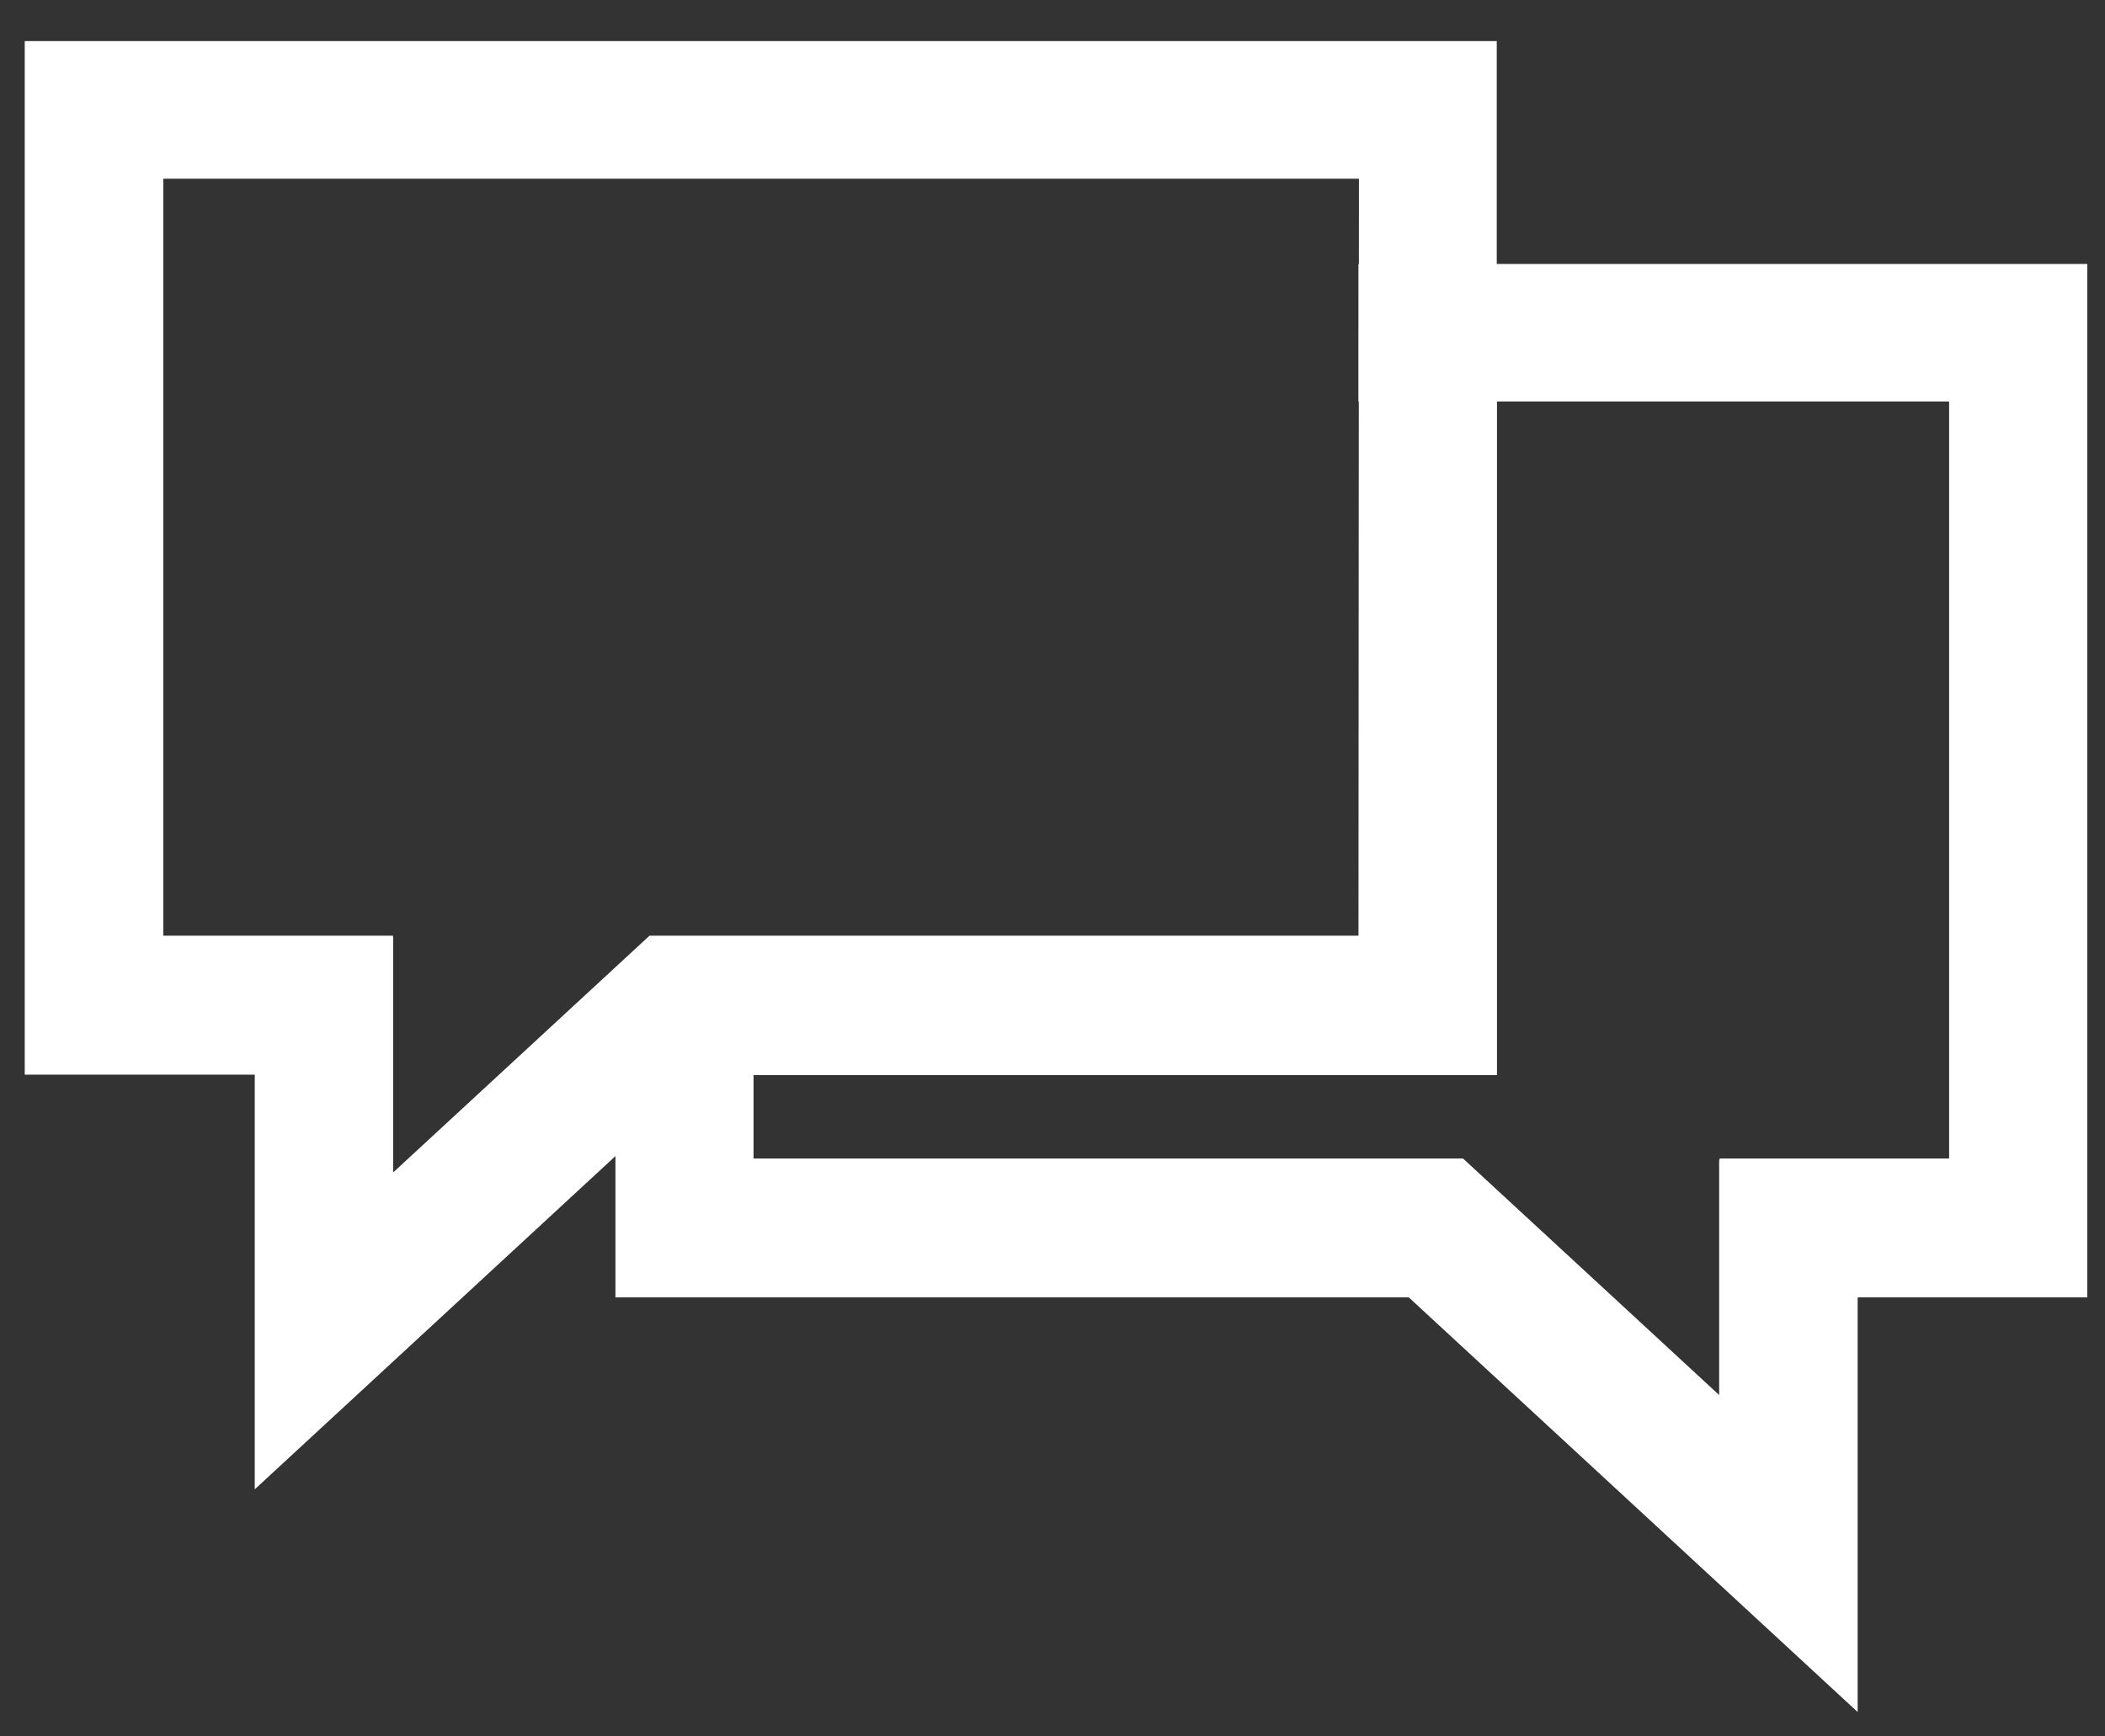 <svg width="40" height="33" viewBox="0 0 40 33" fill="none" xmlns="http://www.w3.org/2000/svg">
<rect x="0" y="0" width="40" height="33" fill="#333333" stroke="none"/>
<path d="M25.823 6.297V17.817H13.011V23.324H27.288L33.99 29.516V23.324H38.36V6.297H25.823ZM37.047 22.017H32.677V26.52L27.801 22.017H14.319V20.431H28.443V7.604H37.047V22.017Z" fill="white"/>
<path d="M25.814 5.016V7.63H37.038V22.043H32.668V26.546L27.793 22.043H14.31V17.843H12.34L11.695 18.437V24.656H26.77L35.3 32.536V24.656H39.663V5.016H25.814Z" fill="white"/>
<path d="M1.78 2.062V19.09H6.15V25.282L11.693 20.162L12.852 19.092H27.13V2.062H1.78ZM25.817 17.782H12.343L11.699 18.377L7.469 22.284V17.782H3.098V3.37H25.823L25.817 17.782Z" fill="white"/>
<path d="M0.47 0.781V20.423H4.841V28.304L11.696 21.97L13.008 20.757L13.366 20.423H28.442V0.781H0.47ZM25.82 17.808H12.346L11.702 18.403L7.472 22.31V17.808H3.101V3.396H25.826L25.82 17.808Z" fill="white"/>
</svg>
